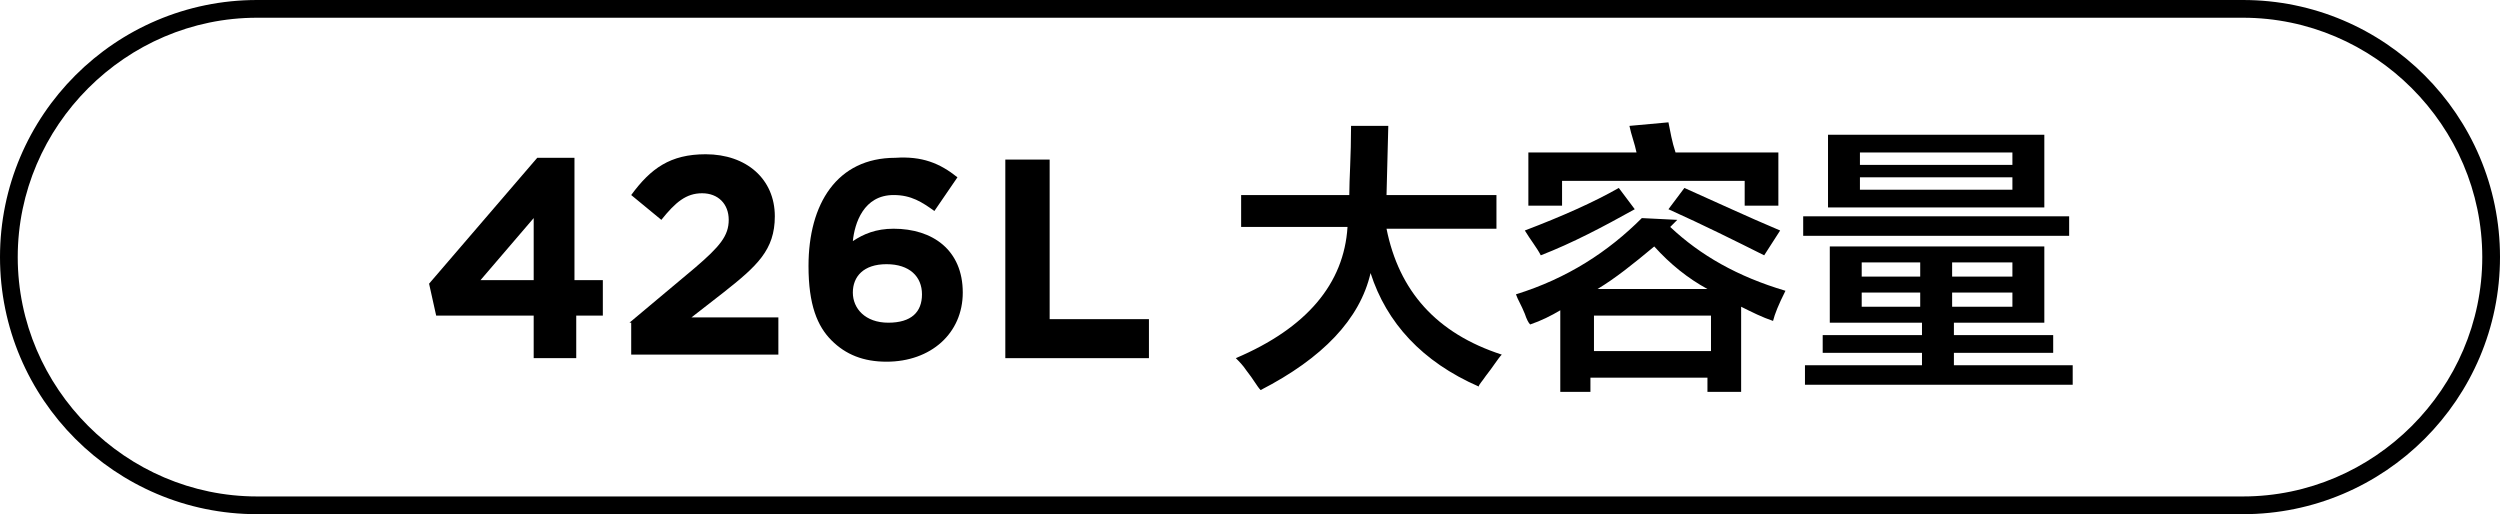 <?xml version="1.0" encoding="utf-8"?>
<!-- Generator: Adobe Illustrator 26.0.0, SVG Export Plug-In . SVG Version: 6.00 Build 0)  -->
<svg version="1.1" id="图层_1" xmlns="http://www.w3.org/2000/svg" xmlns:xlink="http://www.w3.org/1999/xlink" x="0px" y="0px"
	 width="141px" height="29px" viewBox="0 0 141 29" style="enable-background:new 0 0 141 29;" xml:space="preserve">
<g>
	<path d="M30.1,17.8h-5.5L24.2,16l6.1-7.1h2.1v6.9H34v2h-1.5v2.4h-2.4V17.8z M30.1,15.8v-3.5l-3,3.5H30.1z"/>
	<path d="M35.5,18.2l3.7-3.1c1.4-1.2,1.9-1.8,1.9-2.7c0-0.9-0.6-1.5-1.5-1.5c-0.9,0-1.5,0.5-2.3,1.5l-1.7-1.4
		c1.1-1.5,2.2-2.3,4.2-2.3c2.3,0,3.9,1.4,3.9,3.5v0c0,1.9-1,2.8-2.9,4.3l-1.8,1.4h4.9v2.1h-8.3V18.2z"/>
	<path d="M46.9,19.2c-0.8-0.8-1.3-2-1.3-4.2v0c0-3.5,1.6-6.1,4.9-6.1C52,8.8,53,9.2,54,10l-1.3,1.9C52,11.4,51.4,11,50.4,11
		c-1.7,0-2.2,1.6-2.3,2.6c0.6-0.4,1.3-0.7,2.3-0.7c2.2,0,3.9,1.2,3.9,3.6v0c0,2.3-1.8,3.9-4.3,3.9C48.7,20.4,47.7,20,46.9,19.2z
		 M52,16.6L52,16.6c0-1-0.7-1.7-2-1.7s-1.9,0.7-1.9,1.6v0c0,0.9,0.7,1.7,2,1.7S52,17.6,52,16.6z"/>
	<path d="M56.7,9h2.5v9h5.6v2.2h-8.1V9z"/>
	<path d="M70,12.9V11h6.1c0-0.9,0.1-2.2,0.1-3.9h2.1L78.2,11h6.2v1.9h-6.2c0.7,3.5,2.8,5.9,6.5,7.1c-0.2,0.2-0.5,0.7-0.9,1.2
		c-0.2,0.3-0.4,0.5-0.4,0.6c-3.2-1.4-5.2-3.6-6.1-6.4c-0.6,2.6-2.7,4.8-6.2,6.6c-0.2-0.2-0.4-0.6-0.8-1.1c-0.2-0.3-0.4-0.5-0.6-0.7
		c4-1.7,6.1-4.2,6.3-7.4H70z"/>
	<path d="M88,22.1v-4.6c-0.5,0.3-1.1,0.6-1.7,0.8c-0.1-0.1-0.2-0.3-0.3-0.6c-0.2-0.5-0.4-0.8-0.5-1.1c2.9-0.9,5.2-2.4,7.1-4.3l2,0.1
		l-0.4,0.4c1.7,1.6,3.8,2.8,6.5,3.6c-0.4,0.8-0.6,1.3-0.7,1.7c-0.6-0.2-1.2-0.5-1.8-0.8v4.8h-1.9v-0.8h-6.6v0.8H88z M86.9,14.4
		C86.7,14,86.3,13.5,86,13c2.1-0.8,3.9-1.6,5.3-2.4l0.9,1.2C90.4,12.8,88.7,13.7,86.9,14.4z M86.2,11.6v-3h6.1
		c-0.1-0.5-0.3-1-0.4-1.5l2.2-0.2c0.1,0.5,0.2,1.1,0.4,1.7h5.8v3h-1.9v-1.4H88.1v1.4H86.2z M89.9,17.8v2h6.6v-2H89.9z M93.3,13.9
		c-1.2,1-2.2,1.8-3.2,2.4h6.2C95.2,15.7,94.2,14.9,93.3,13.9z M99.5,14.4c-1.6-0.8-3.4-1.7-5.4-2.6l0.9-1.2c1.8,0.8,3.5,1.6,5.4,2.4
		L99.5,14.4z"/>
	<path d="M103.2,18.2v-4.3h12.1v4.3h-5.1v0.7h5.6v1h-5.6v0.7h6.7v1.1h-15.1v-1.1h6.6v-0.7h-5.6v-1h5.6v-0.7H103.2z M101.7,13.3v-1.1
		h15v1.1H101.7z M103.1,11.6V7.6h12.2v4.1H103.1z M104.9,8.6v0.7h8.6V8.6H104.9z M104.9,10v0.7h8.6V10H104.9z M105,14.8v0.8h3.3
		v-0.8H105z M105,16.5v0.8h3.3v-0.8H105z M113.5,14.8h-3.4v0.8h3.4V14.8z M110.1,16.5v0.8h3.4v-0.8H110.1z"/>
</g>
<g>
	<path d="M126.5,29h-112C6.5,29,0,22.5,0,14.5S6.5,0,14.5,0h112c8,0,14.5,6.5,14.5,14.5S134.5,29,126.5,29z M14.5,1
		C7.1,1,1,7.1,1,14.5S7.1,28,14.5,28h112c7.4,0,13.5-6.1,13.5-13.5S133.9,1,126.5,1H14.5z"/>
</g>
</svg>
